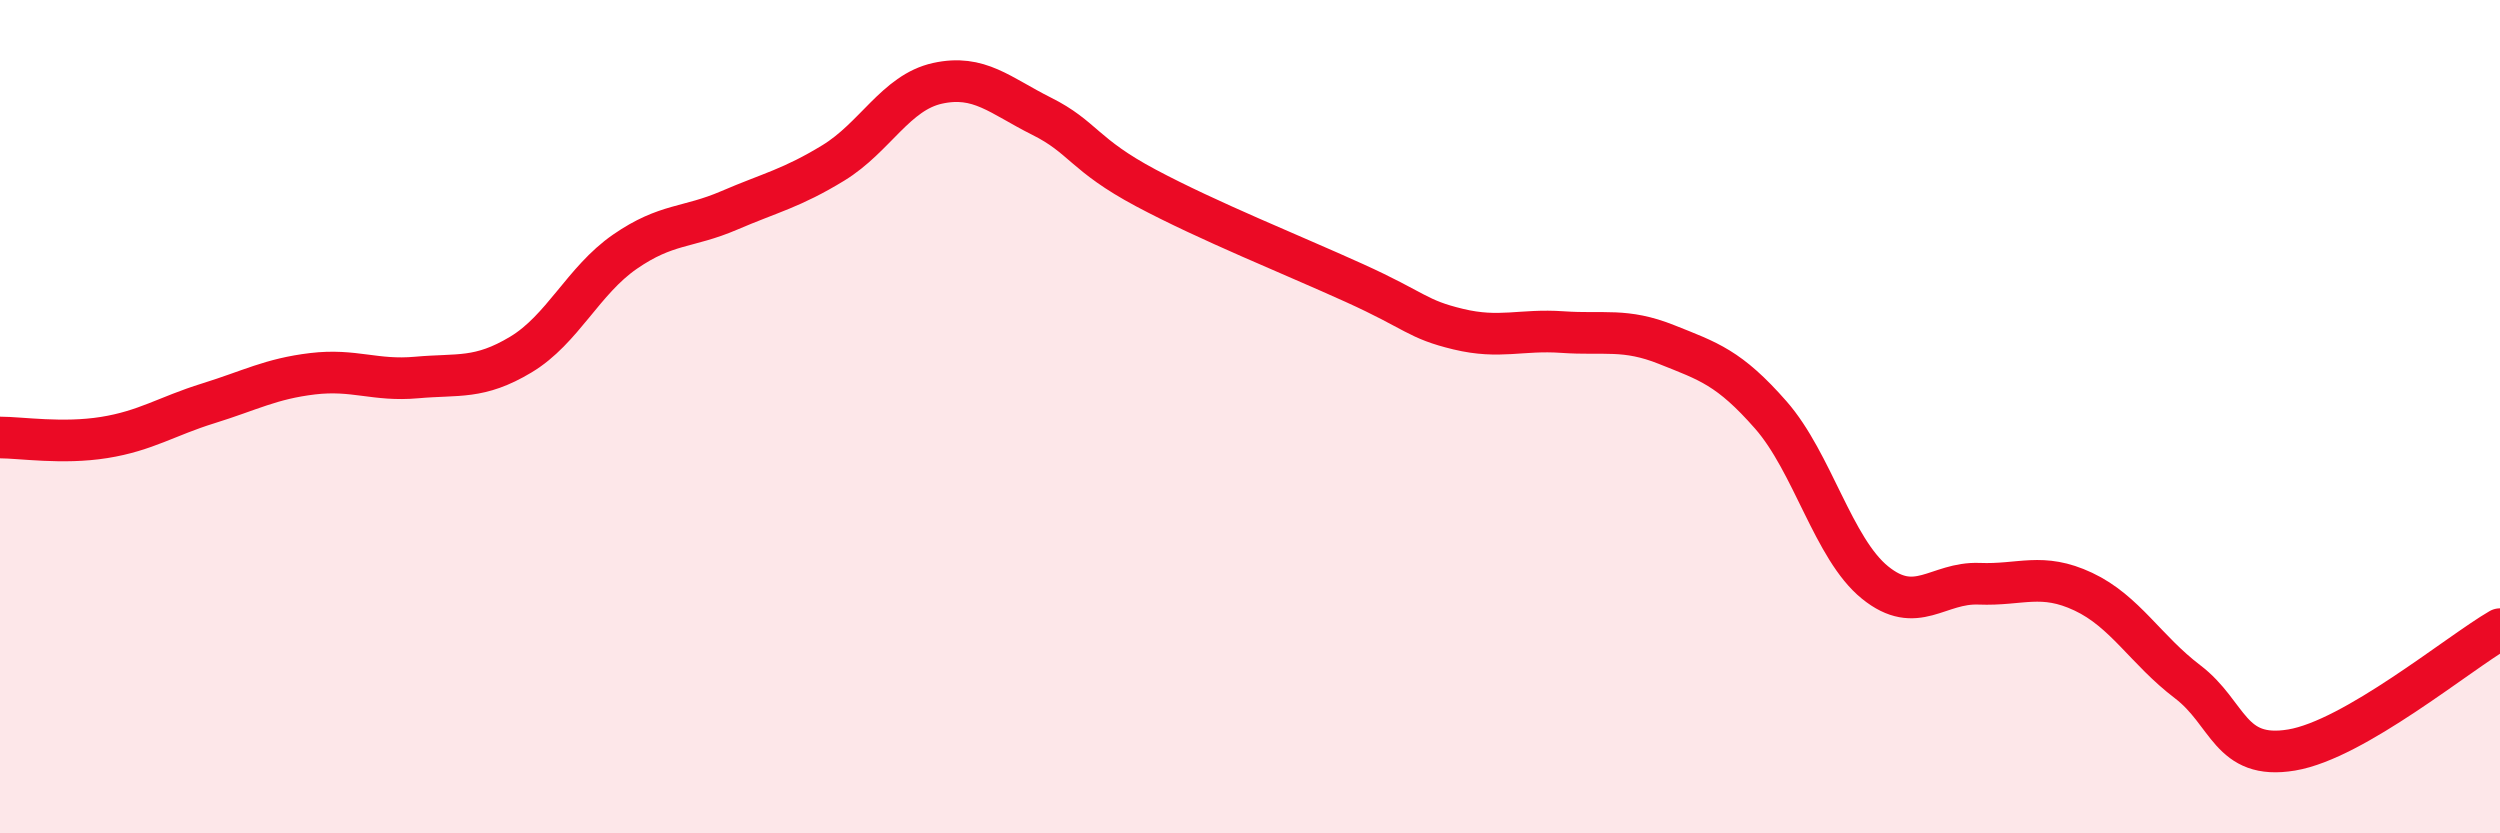 
    <svg width="60" height="20" viewBox="0 0 60 20" xmlns="http://www.w3.org/2000/svg">
      <path
        d="M 0,10.5 C 0.5,10.5 1.5,10.66 2.5,10.5 C 3.5,10.34 4,9.99 5,9.68 C 6,9.37 6.5,9.09 7.5,8.97 C 8.5,8.85 9,9.15 10,9.06 C 11,8.97 11.5,9.11 12.5,8.51 C 13.5,7.91 14,6.73 15,6.04 C 16,5.35 16.5,5.48 17.5,5.05 C 18.5,4.62 19,4.52 20,3.91 C 21,3.3 21.5,2.22 22.5,2 C 23.5,1.78 24,2.29 25,2.79 C 26,3.29 26,3.71 27.5,4.51 C 29,5.31 31,6.11 32.5,6.79 C 34,7.47 34,7.66 35,7.9 C 36,8.14 36.5,7.9 37.5,7.97 C 38.5,8.04 39,7.87 40,8.27 C 41,8.67 41.5,8.82 42.5,9.96 C 43.5,11.1 44,13.17 45,13.98 C 46,14.79 46.5,13.97 47.5,14.01 C 48.5,14.05 49,13.73 50,14.2 C 51,14.67 51.5,15.6 52.5,16.36 C 53.5,17.12 53.5,18.25 55,18 C 56.5,17.75 59,15.68 60,15.1L60 20L0 20Z"
        fill="#EB0A25"
        opacity="0.1"
        stroke-linecap="round"
        stroke-linejoin="round"
      />
      <path
        d="M 0,10.5 C 0.5,10.5 1.5,10.66 2.5,10.5 C 3.5,10.34 4,9.99 5,9.68 C 6,9.37 6.5,9.09 7.5,8.97 C 8.5,8.85 9,9.15 10,9.06 C 11,8.97 11.5,9.11 12.5,8.51 C 13.5,7.91 14,6.73 15,6.04 C 16,5.35 16.5,5.48 17.5,5.05 C 18.5,4.62 19,4.52 20,3.91 C 21,3.3 21.5,2.22 22.5,2 C 23.5,1.78 24,2.29 25,2.79 C 26,3.29 26,3.71 27.5,4.51 C 29,5.31 31,6.11 32.5,6.79 C 34,7.47 34,7.66 35,7.9 C 36,8.14 36.5,7.9 37.5,7.97 C 38.5,8.04 39,7.87 40,8.27 C 41,8.67 41.5,8.82 42.5,9.96 C 43.5,11.1 44,13.17 45,13.98 C 46,14.79 46.5,13.97 47.5,14.01 C 48.5,14.05 49,13.73 50,14.2 C 51,14.67 51.5,15.6 52.5,16.36 C 53.5,17.12 53.5,18.25 55,18 C 56.5,17.75 59,15.68 60,15.1"
        stroke="#EB0A25"
        stroke-width="1"
        fill="none"
        stroke-linecap="round"
        stroke-linejoin="round"
      />
    </svg>
  